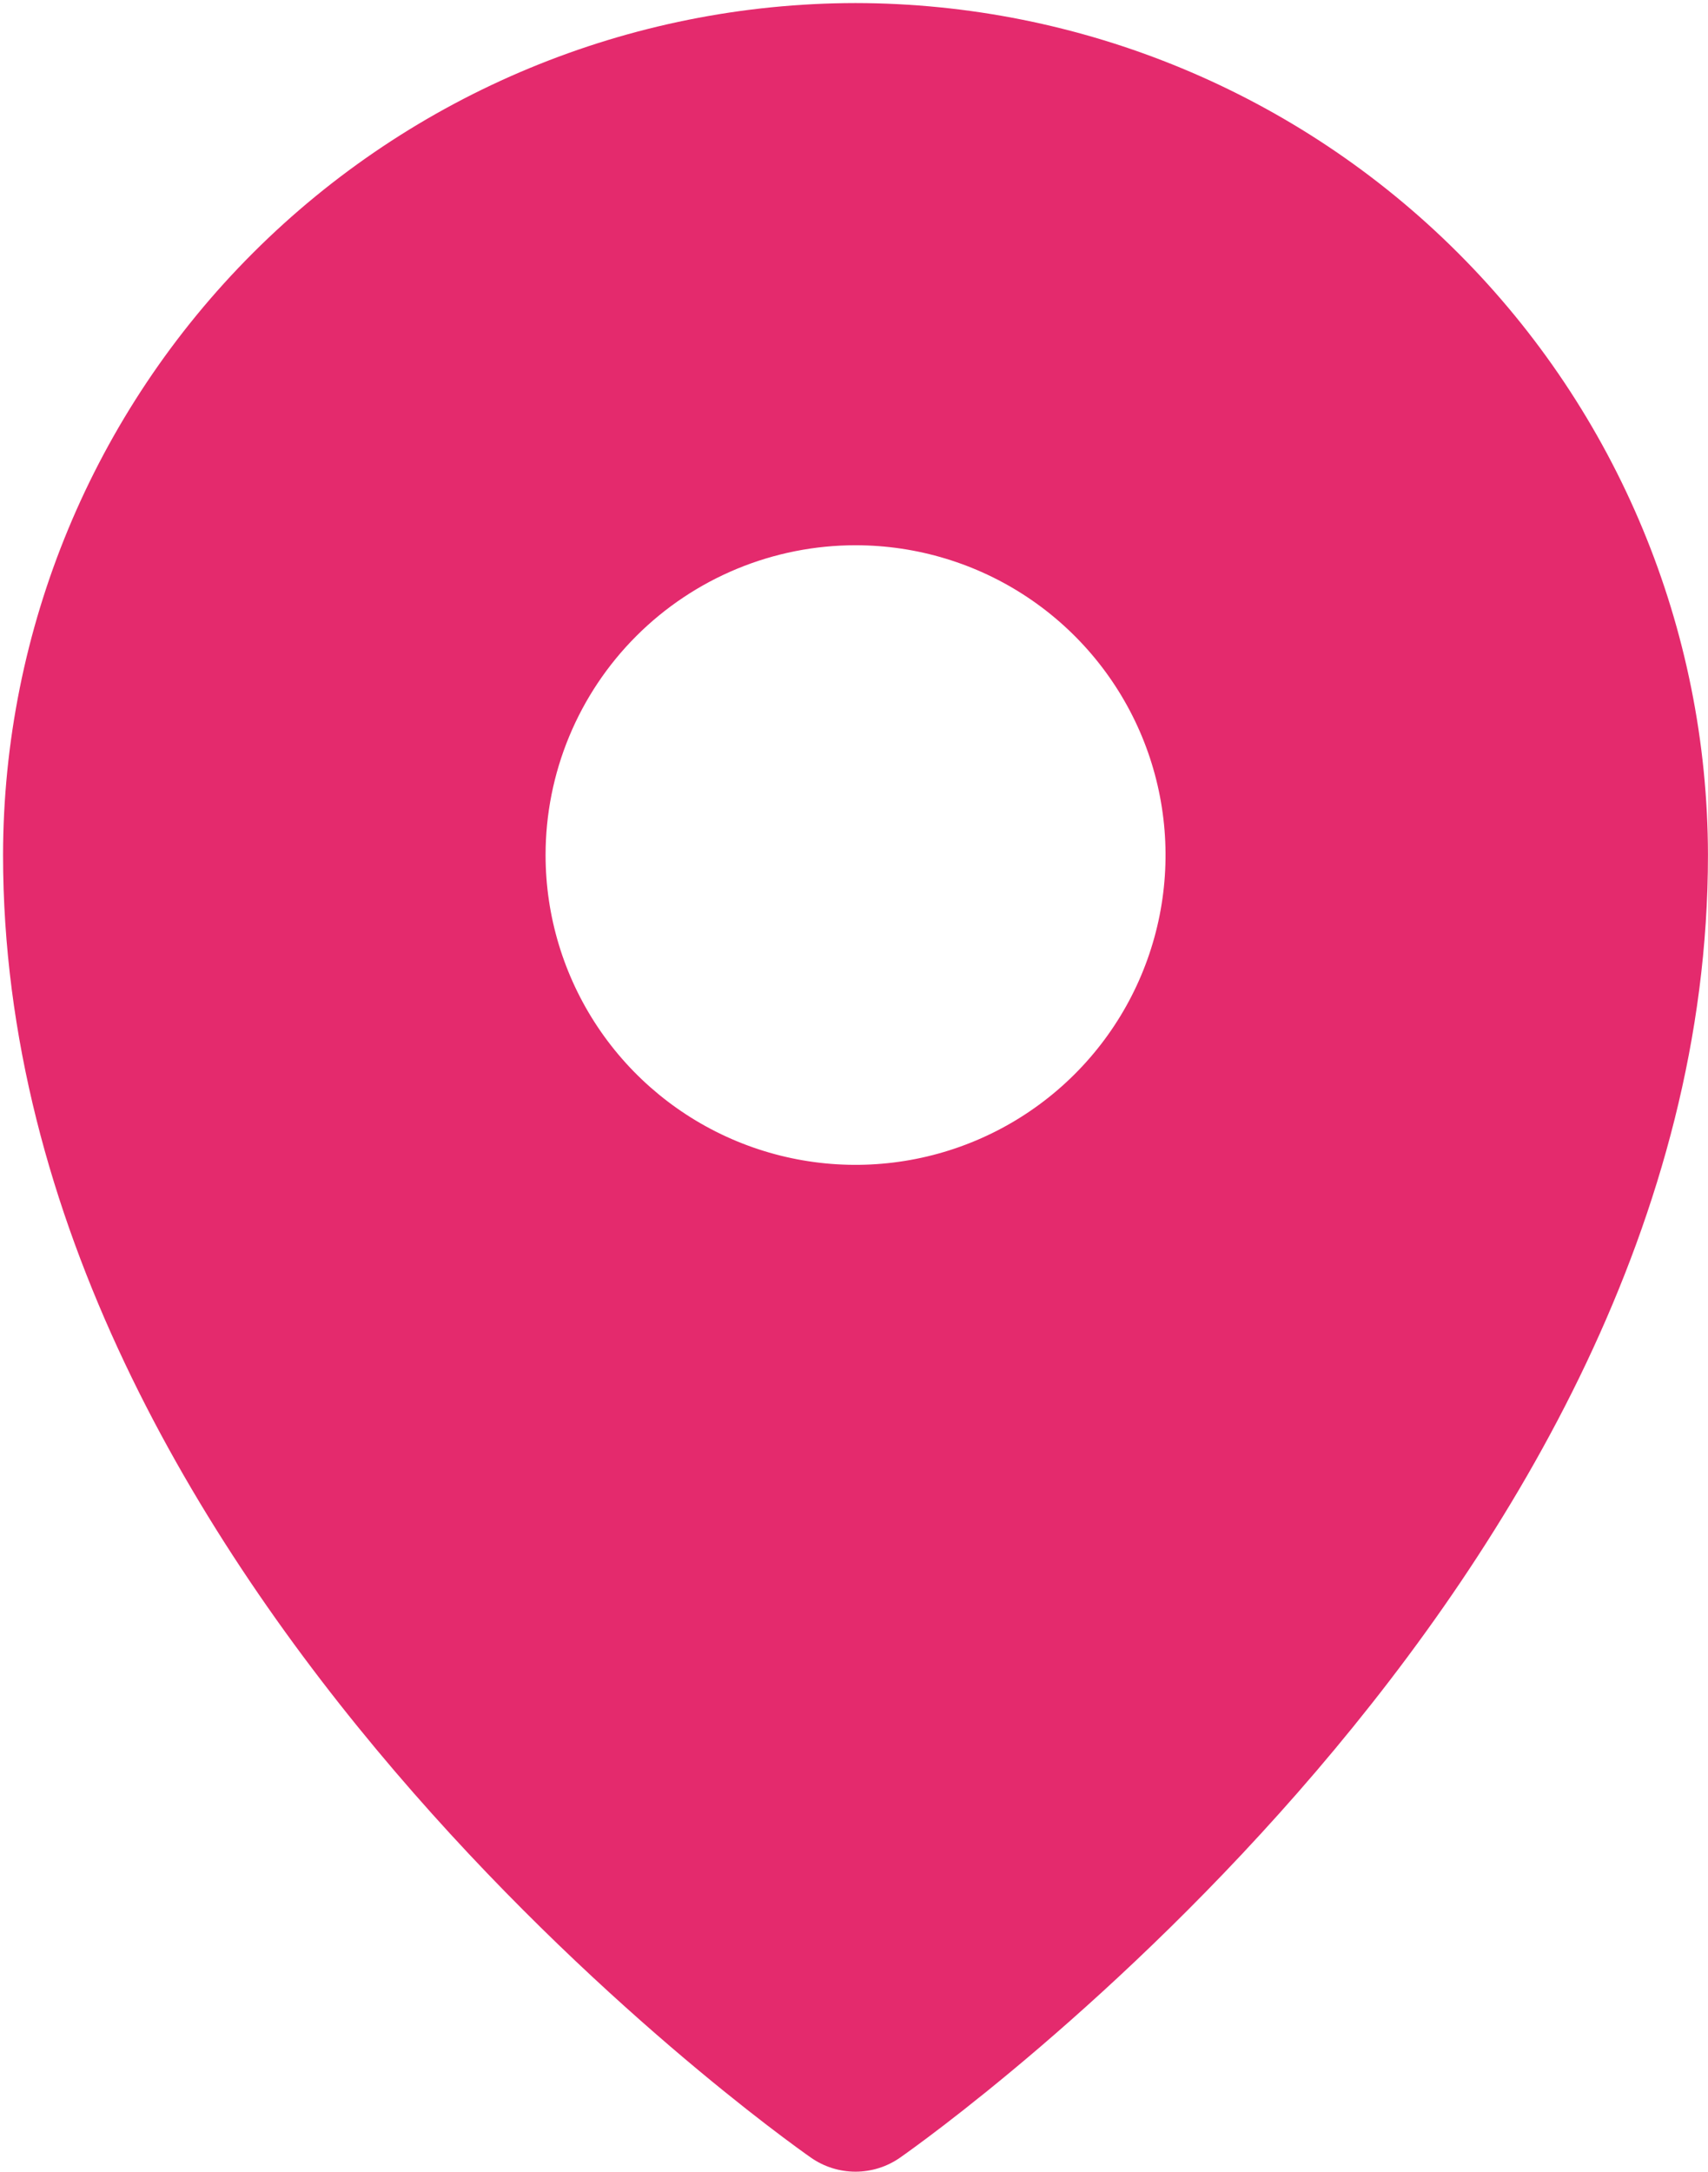 <?xml version="1.0" encoding="UTF-8"?> <svg xmlns="http://www.w3.org/2000/svg" width="210" height="267" viewBox="0 0 210 267" fill="none"> <path d="M105.184 0.377C77.397 0.41 50.758 11.456 31.109 31.092C11.461 50.728 0.408 77.351 0.375 105.121C0.375 194.744 95.656 262.44 99.713 265.276C101.318 266.396 103.228 266.997 105.184 266.997C107.141 266.997 109.051 266.396 110.656 265.276C114.712 262.44 209.994 194.744 209.994 105.121C209.961 77.351 198.908 50.728 179.259 31.092C159.611 11.456 132.971 0.41 105.184 0.377ZM105.192 67.036C112.729 67.036 120.098 69.269 126.366 73.455C132.633 77.64 137.518 83.588 140.403 90.548C143.287 97.508 144.042 105.166 142.572 112.555C141.101 119.943 137.471 126.73 132.141 132.056C126.811 137.383 120.02 141.011 112.627 142.48C105.234 143.95 97.57 143.196 90.606 140.313C83.642 137.43 77.69 132.549 73.502 126.285C69.314 120.021 67.079 112.657 67.079 105.124C67.079 100.122 68.065 95.169 69.98 90.548C71.895 85.927 74.702 81.728 78.241 78.191C81.781 74.654 85.982 71.849 90.606 69.934C95.23 68.021 100.186 67.035 105.192 67.036Z" fill="#E42A6D"></path> </svg> 